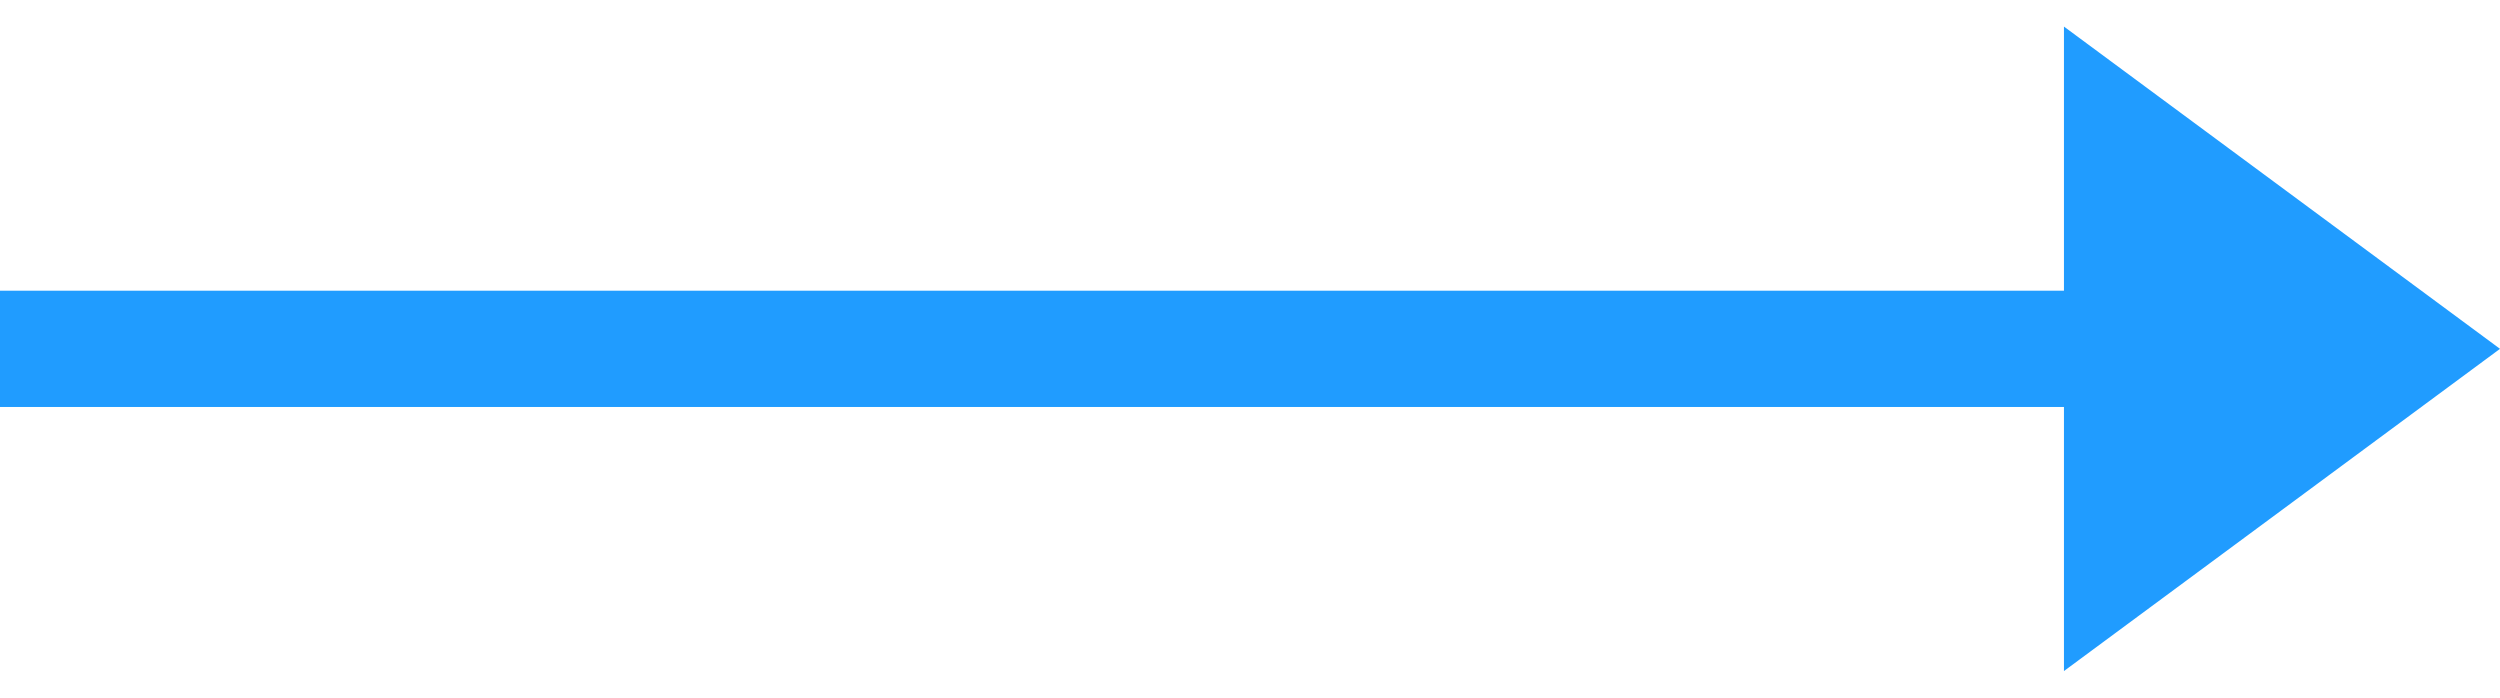 <svg width="43" height="12" fill="none" xmlns="http://www.w3.org/2000/svg"><path fill-rule="evenodd" clip-rule="evenodd" d="M40.5 7H0V5h40.5v2Z" fill="#209CFF"/><path d="m43 6-7.5 5.542V.457L43 6Z" fill="#209CFF"/></svg>